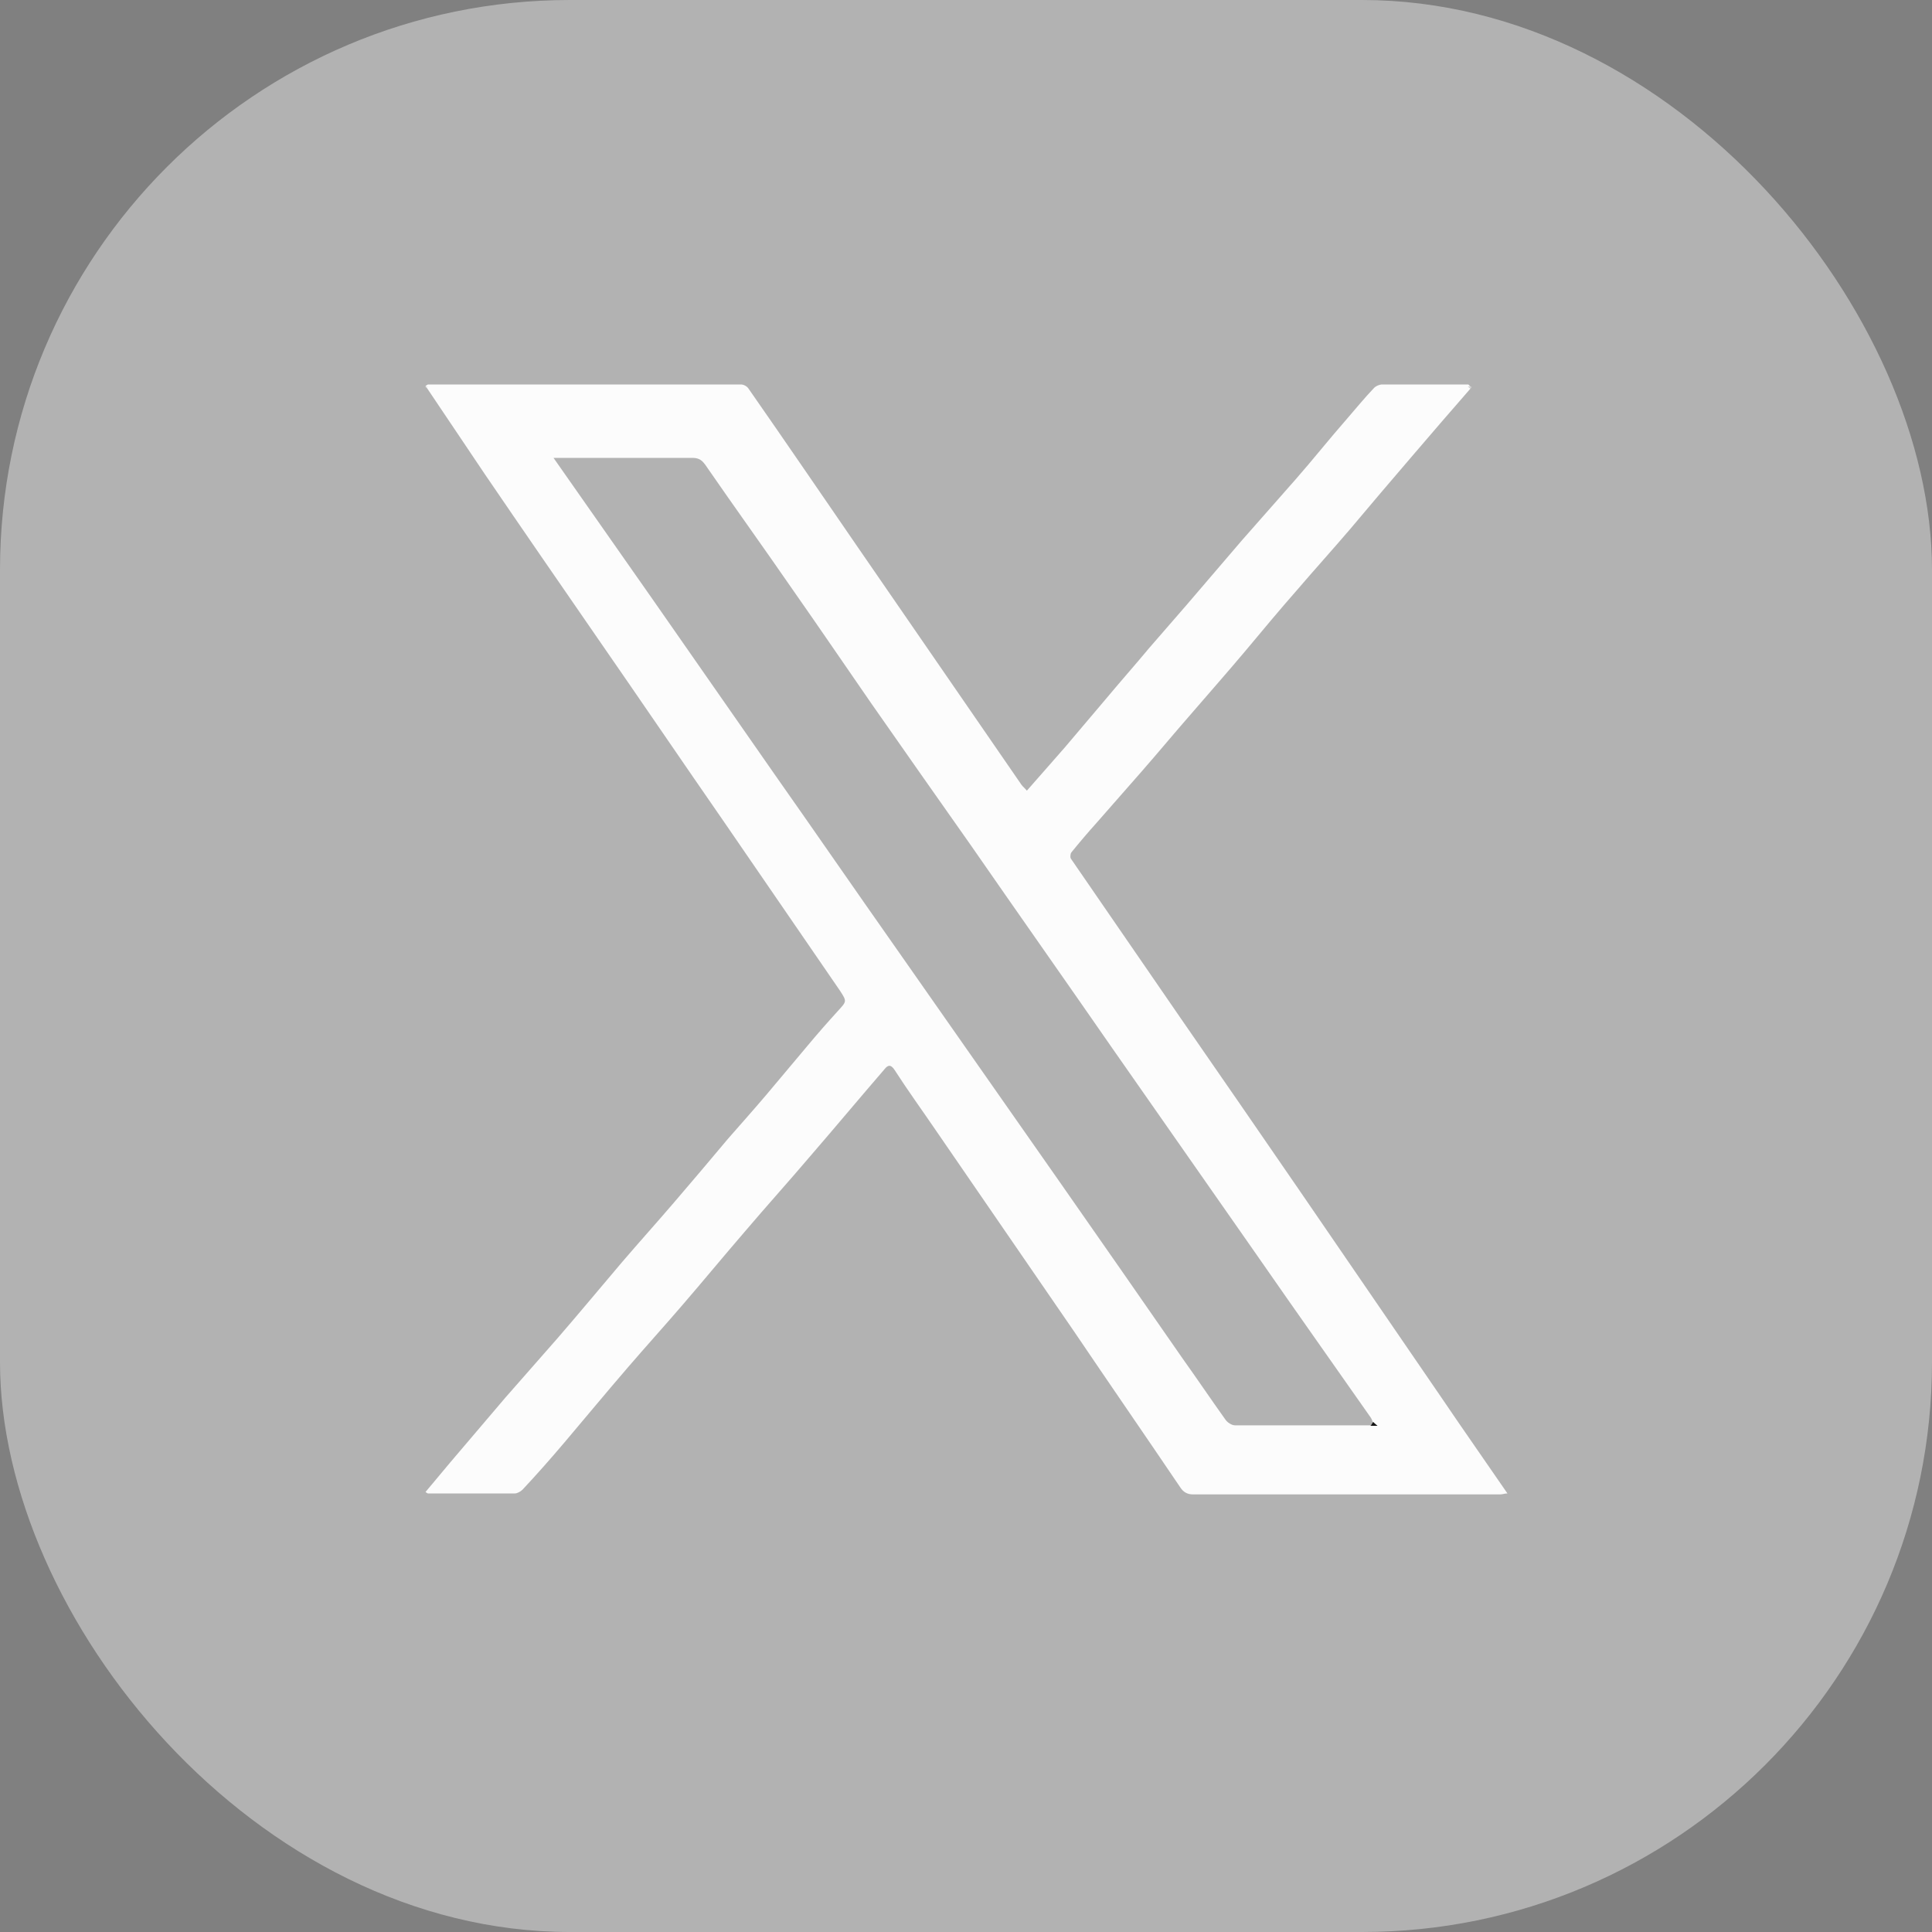 <?xml version="1.0" encoding="UTF-8"?>
<svg id="X" xmlns="http://www.w3.org/2000/svg" viewBox="0 0 40 40">
  <rect x="0" y="0" width="40" height="40" fill="#808080" stroke="none"/>
  <defs>
    <style>
      .cls-1 {
        fill: #fcfcfc;
      }

      .cls-2 {
        fill: #b2b2b2;
      }

      .cls-3 {
        fill: #d2d2d2;
      }

      .cls-4 {
        fill: #d4d4d4;
      }

      .cls-5 {
        fill: #151515;
      }
    </style>
  </defs>
  <rect class="cls-2" width="40" height="40" rx="11.8" ry="11.8"/>
  <g id="MbKftL">
    <g>
      <path class="cls-1" d="m30.44,8.05c-.4.46-.8.92-1.2,1.39-.44.51-.87,1.02-1.3,1.53-.36.42-.73.83-1.09,1.25-.36.41-.71.83-1.06,1.25-.37.44-.75.87-1.12,1.3-.35.4-.69.81-1.04,1.21-.31.35-.62.71-.93,1.06-.18.2-.35.4-.52.61-.02.03-.03.11,0,.14.75,1.09,1.5,2.18,2.25,3.27.83,1.2,1.66,2.4,2.49,3.61.98,1.43,1.96,2.86,2.94,4.29.44.65.89,1.29,1.35,1.96-.06,0-.1.02-.15.02-2.12,0-4.24,0-6.36,0-.12,0-.2-.05-.26-.14-.73-1.08-1.47-2.15-2.2-3.23-.96-1.4-1.92-2.79-2.88-4.19-.28-.41-.57-.81-.84-1.23-.08-.12-.14-.1-.21-.01-.51.59-1.01,1.19-1.52,1.78-.45.53-.92,1.05-1.37,1.58-.44.51-.86,1.02-1.3,1.53-.37.43-.75.85-1.12,1.28-.44.51-.87,1.03-1.31,1.55-.28.33-.57.66-.87.98-.04.04-.11.08-.16.08-.6,0-1.2,0-1.8,0-.01,0-.02-.01-.05-.03.17-.2.34-.41.51-.61.38-.45.76-.89,1.14-1.34.36-.41.72-.82,1.08-1.23.45-.52.89-1.05,1.34-1.58.36-.42.72-.82,1.08-1.24.37-.43.74-.87,1.11-1.31.27-.31.54-.61.81-.93.28-.33.56-.67.84-1,.2-.24.41-.48.62-.71.19-.21.2-.2.05-.43-.8-1.16-1.59-2.32-2.39-3.48-.88-1.27-1.75-2.55-2.63-3.82-.78-1.13-1.56-2.26-2.33-3.39-.41-.61-.82-1.22-1.23-1.83.02-.01.03-.02.05-.03,2.16,0,4.32,0,6.48,0,.06,0,.13.04.16.09.76,1.09,1.51,2.19,2.26,3.28,1.13,1.64,2.26,3.28,3.39,4.92.03.04.07.07.11.12.27-.31.53-.6.79-.9.28-.33.55-.65.83-.98.3-.36.61-.71.91-1.07.26-.3.53-.61.79-.91.38-.44.75-.88,1.13-1.32.37-.42.74-.84,1.11-1.26.36-.41.7-.84,1.06-1.25.19-.22.37-.44.57-.65.04-.04.11-.07.17-.07.59,0,1.18,0,1.78,0,.02.02.03.03.05.05Zm-2.07,21.47h.14s-.07-.06-.09-.08c-.01-.03-.02-.06-.04-.09-.77-1.1-1.55-2.2-2.32-3.31-1.01-1.45-2.03-2.9-3.04-4.35-.97-1.4-1.95-2.79-2.92-4.19-.69-.98-1.38-1.96-2.07-2.95-.54-.78-1.07-1.56-1.61-2.33-.6-.87-1.22-1.73-1.82-2.6-.08-.11-.15-.14-.27-.14-.9,0-1.79,0-2.69,0-.05,0-.11,0-.18,0,.7,1,1.38,1.97,2.06,2.94.84,1.21,1.69,2.42,2.53,3.63.83,1.18,1.65,2.37,2.48,3.55,1.14,1.63,2.29,3.27,3.43,4.9.84,1.2,1.68,2.41,2.52,3.62.3.42.59.85.89,1.27.04.06.13.12.2.12.93,0,1.87,0,2.8,0Z"/>
      <path class="cls-4" d="m8.87,8s-.03.02-.05.03c0,0-.01-.02-.02-.02.02,0,.04,0,.06,0Z"/>
      <path class="cls-3" d="m30.44,8.05s-.03-.03-.05-.05c.03,0,.05,0,.08.01,0,.01-.02.03-.03.04Z"/>
      <path class="cls-5" d="m28.38,29.52s.03-.05.05-.08c.02.02.04.04.09.08h-.14Z"/>
    </g>
  </g>
</svg>